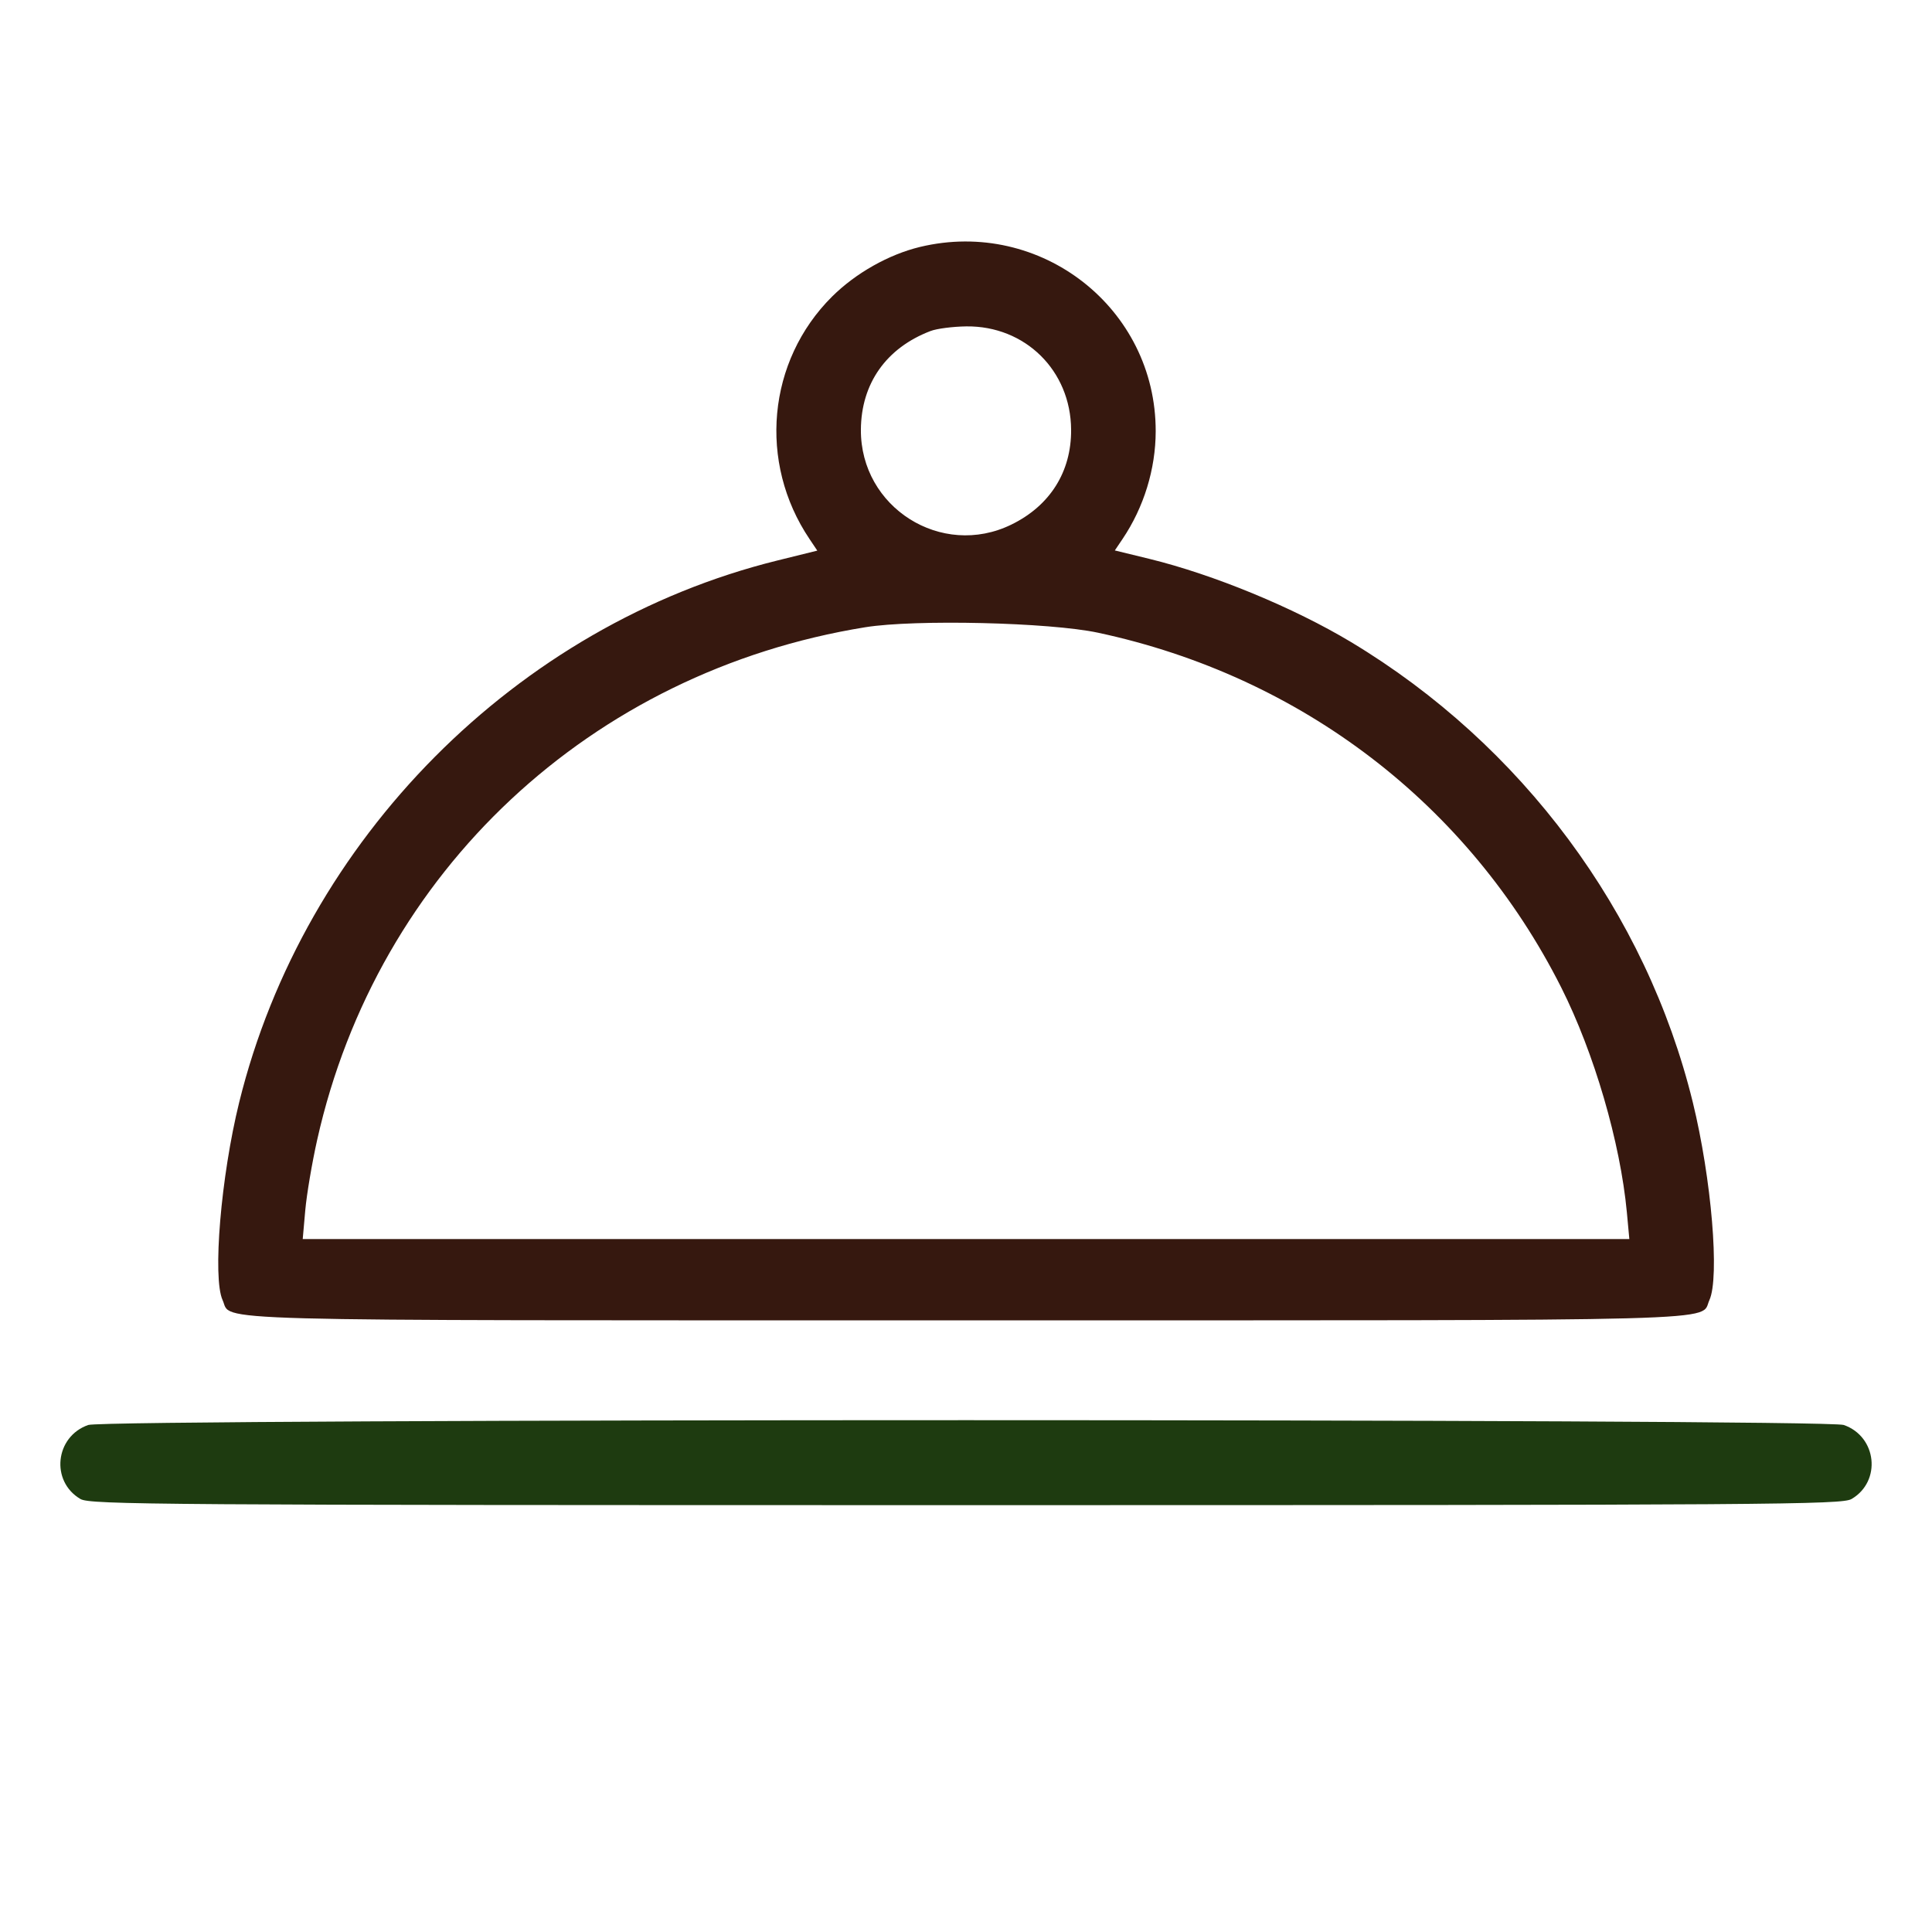 <svg xmlns="http://www.w3.org/2000/svg" width="32" height="32" viewBox="0 0 32 32" fill="none"><path fill-rule="evenodd" clip-rule="evenodd" d="M15.238 4.09C14.72 4.215 14.174 4.523 13.782 4.912C12.71 5.978 12.553 7.659 13.409 8.929L13.537 9.12L12.874 9.284C8.556 10.353 5.036 13.898 3.962 18.257C3.659 19.486 3.518 21.166 3.687 21.534C3.851 21.891 3.056 21.869 16 21.869C28.944 21.869 28.15 21.891 28.313 21.534C28.485 21.159 28.348 19.523 28.038 18.257C27.266 15.109 25.207 12.336 22.378 10.635C21.428 10.064 20.1 9.516 19.035 9.256L18.465 9.117L18.593 8.927C18.946 8.403 19.141 7.769 19.142 7.144C19.146 5.104 17.236 3.61 15.238 4.09ZM15.412 5.483C14.679 5.763 14.264 6.351 14.259 7.117C14.251 8.405 15.594 9.254 16.751 8.689C17.391 8.377 17.746 7.814 17.741 7.117C17.735 6.138 16.98 5.395 16.006 5.406C15.782 5.409 15.515 5.443 15.412 5.483ZM14.332 10.389C9.789 11.123 6.25 14.432 5.254 18.877C5.168 19.26 5.079 19.787 5.056 20.048L5.014 20.523H16H26.987L26.946 20.08C26.837 18.92 26.404 17.438 25.858 16.354C24.332 13.328 21.556 11.201 18.188 10.48C17.386 10.308 15.156 10.256 14.332 10.389Z" fill="#36180F"></path><path d="M1.332 24.828C0.833 24.535 0.912 23.793 1.462 23.602C1.767 23.496 30.233 23.496 30.538 23.602C31.088 23.793 31.167 24.535 30.668 24.828C30.507 24.922 29.426 24.93 16 24.93C2.574 24.93 1.493 24.922 1.332 24.828Z" fill="#1E3B10"></path></svg>